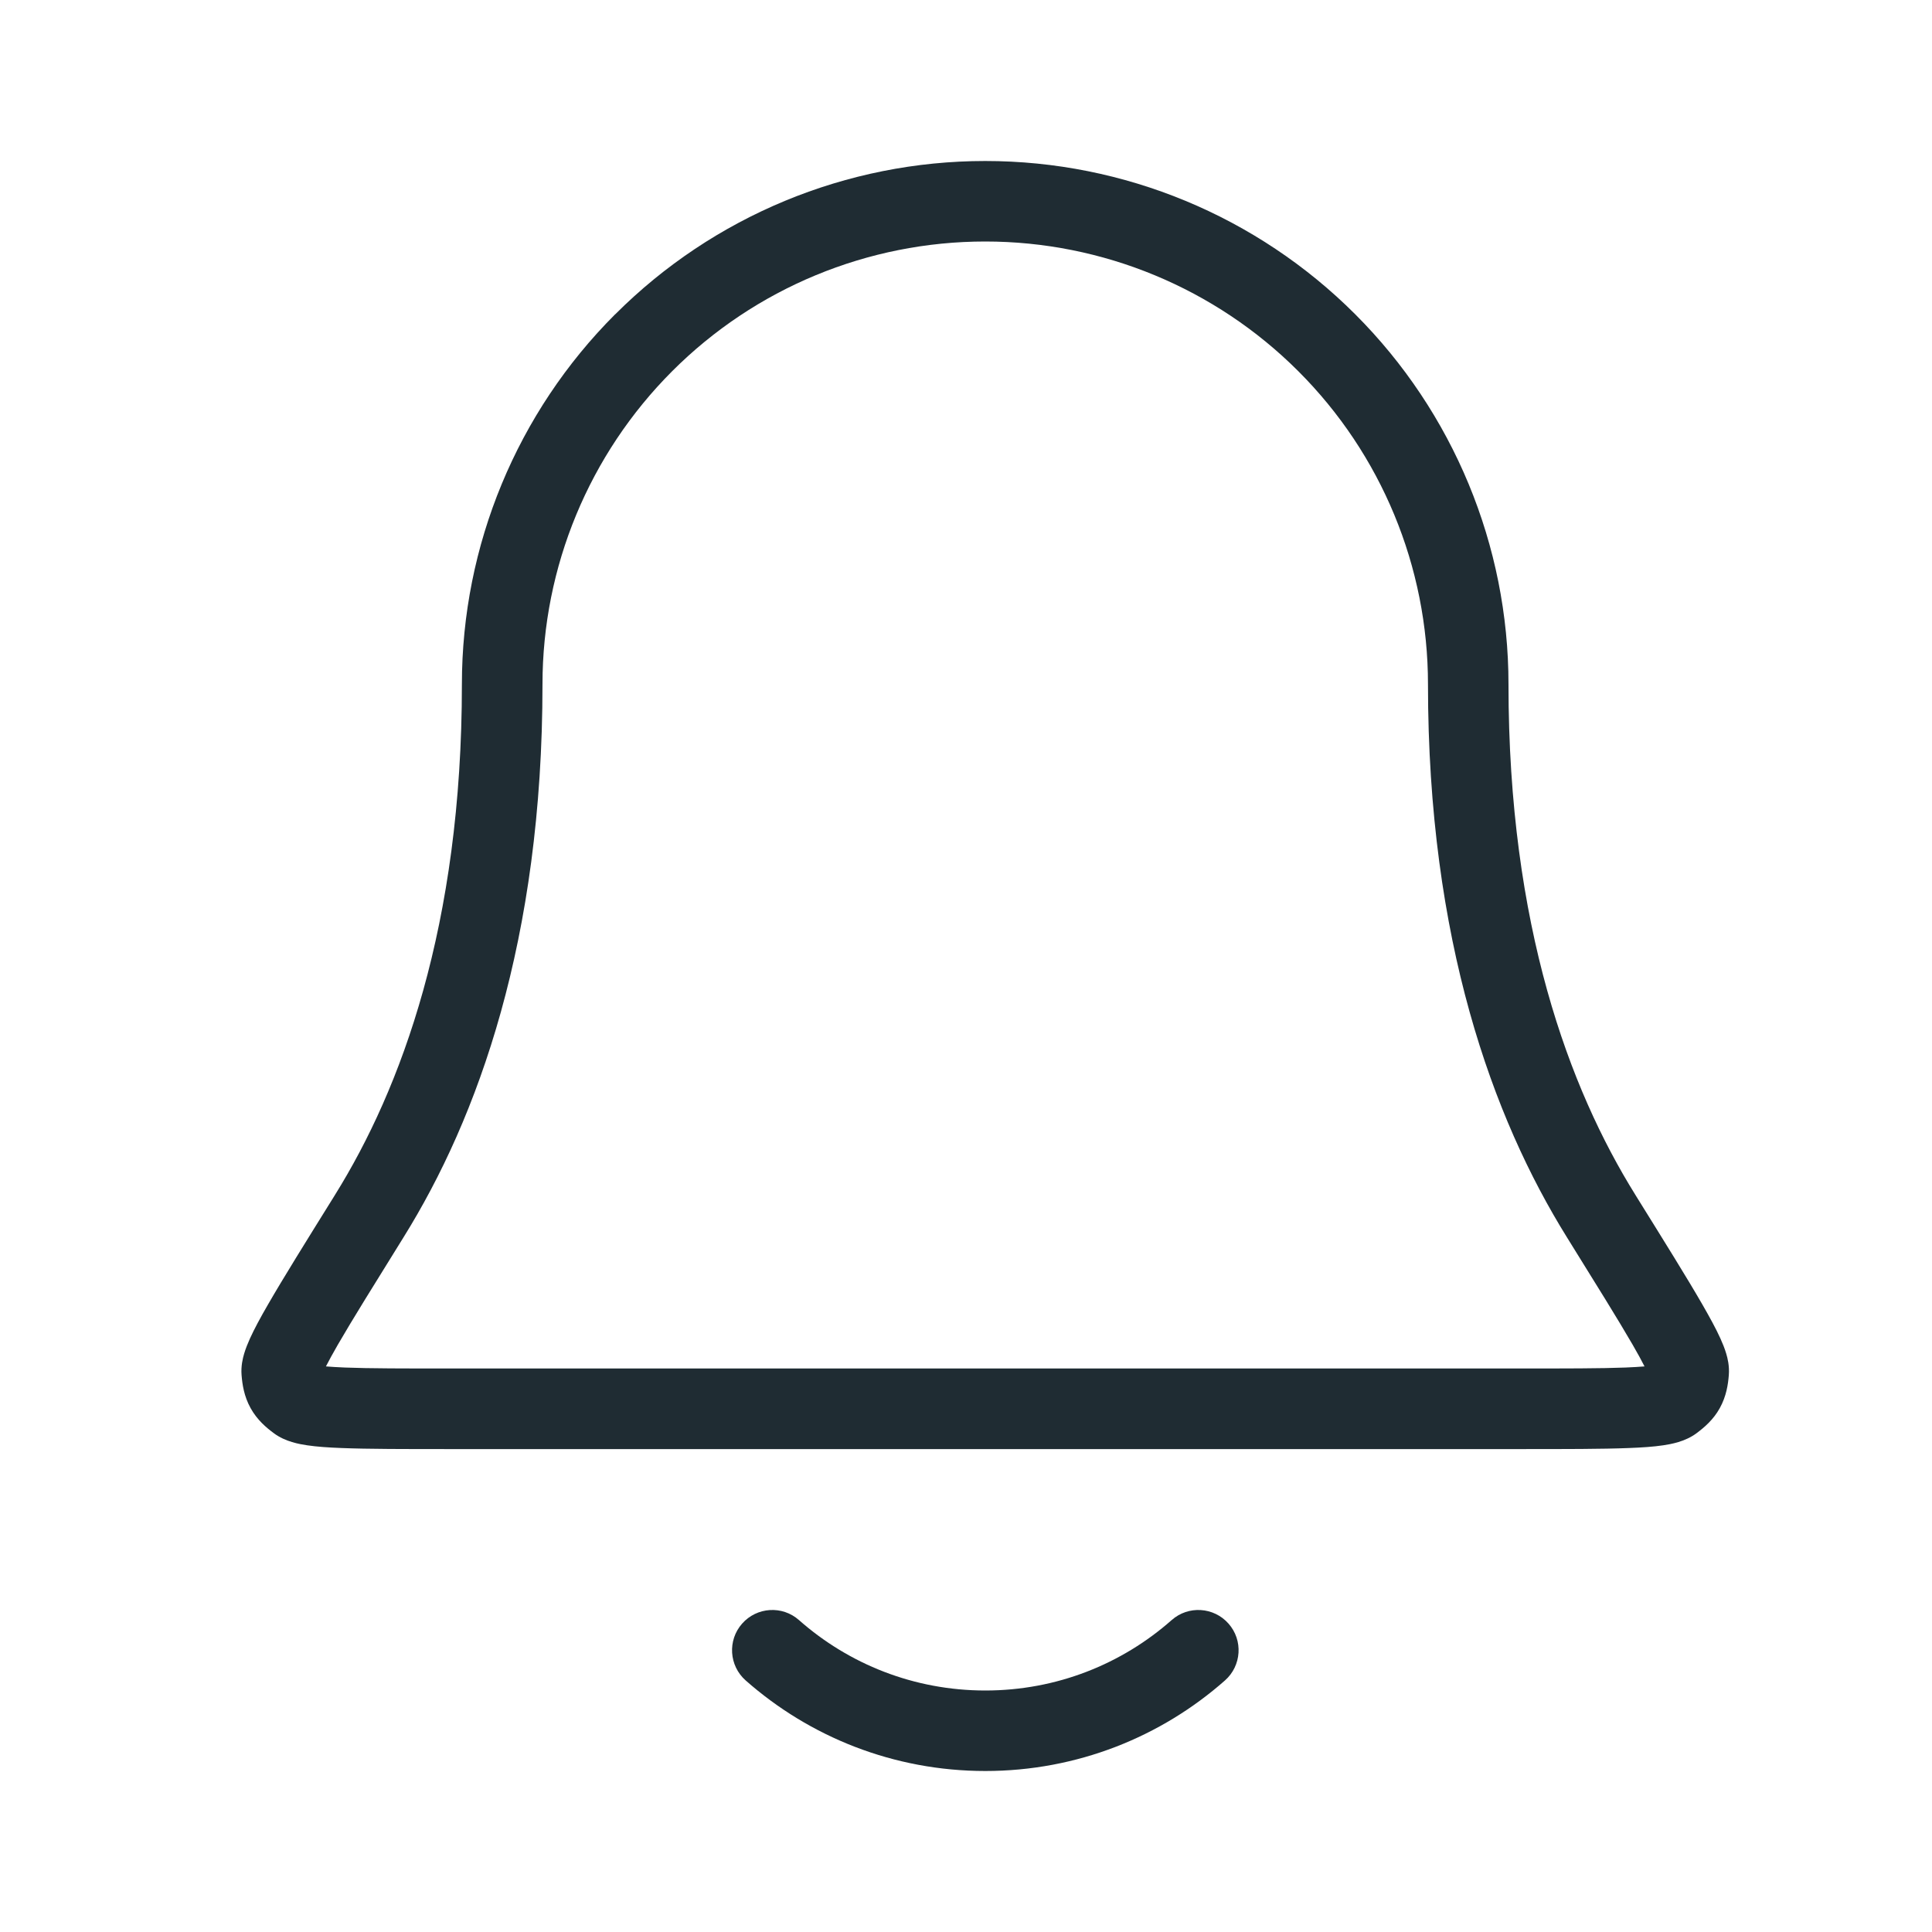 <svg viewBox="0 0 24 24" xmlns="http://www.w3.org/2000/svg"><path d="m7.643 3.904c1.219-1.219 2.872-1.904 4.596-1.904s3.377 0.685 4.596 1.904c1.219 1.219 1.904 2.872 1.904 4.596 0 3.001 0.756 5.025 1.575 6.341l0.006 0.01c0.362 0.582 0.641 1.03 0.827 1.353 0.093 0.162 0.171 0.304 0.225 0.424 0.027 0.06 0.053 0.123 0.072 0.188 0.017 0.056 0.041 0.153 0.032 0.266-0.009 0.114-0.03 0.262-0.112 0.41-0.082 0.148-0.197 0.243-0.289 0.312-0.144 0.107-0.321 0.136-0.413 0.15-0.12 0.018-0.266 0.028-0.43 0.034-0.325 0.013-0.782 0.013-1.369 0.013h-13.249c-0.587 0-1.043 0-1.369-0.013-0.163-0.006-0.309-0.016-0.43-0.034-0.092-0.014-0.27-0.043-0.413-0.15-0.092-0.068-0.207-0.164-0.289-0.312-0.082-0.148-0.103-0.296-0.112-0.41-0.009-0.112 0.015-0.209 0.032-0.266 0.019-0.064 0.045-0.128 0.072-0.188 0.054-0.119 0.131-0.262 0.225-0.424 0.186-0.323 0.465-0.771 0.827-1.353l0.006-0.01c0.819-1.316 1.575-3.34 1.575-6.341 0-1.724 0.685-3.377 1.904-4.596zm4.596-0.904c-1.459 0-2.858 0.579-3.889 1.611s-1.611 2.43-1.611 3.889c0 3.179-0.803 5.387-1.726 6.87-0.369 0.594-0.639 1.028-0.816 1.334-0.065 0.113-0.113 0.201-0.148 0.27 0.061 0.005 0.138 0.01 0.236 0.014 0.303 0.012 0.74 0.012 1.343 0.012h13.222c0.603 0 1.039-1e-4 1.343-0.012 0.098-0.004 0.175-0.009 0.236-0.014-0.035-0.069-0.083-0.158-0.148-0.27-0.177-0.306-0.447-0.74-0.816-1.334-0.922-1.483-1.726-3.691-1.726-6.87 0-1.459-0.579-2.858-1.611-3.889-1.031-1.031-2.43-1.611-3.889-1.611zm8.247 14.102c1e-3 0.003 6e-4 0.003-4e-4 -0.002zm-16.493-0.002c-0.001 0.004-0.001 0.005-4.8e-4 0.002 1.1e-4 -4e-4 2.7e-4 -9e-4 4.8e-4 -0.002zm5.226 3.069c0.183-0.207 0.499-0.227 0.706-0.044 0.617 0.545 1.427 0.875 2.315 0.875s1.698-0.33 2.315-0.875c0.207-0.183 0.523-0.163 0.706 0.044 0.183 0.207 0.163 0.523-0.044 0.706-0.793 0.7-1.836 1.125-2.977 1.125s-2.184-0.425-2.977-1.125c-0.207-0.183-0.227-0.499-0.044-0.706z" clip-rule="evenodd" fill="#1F2C33"/></svg>
